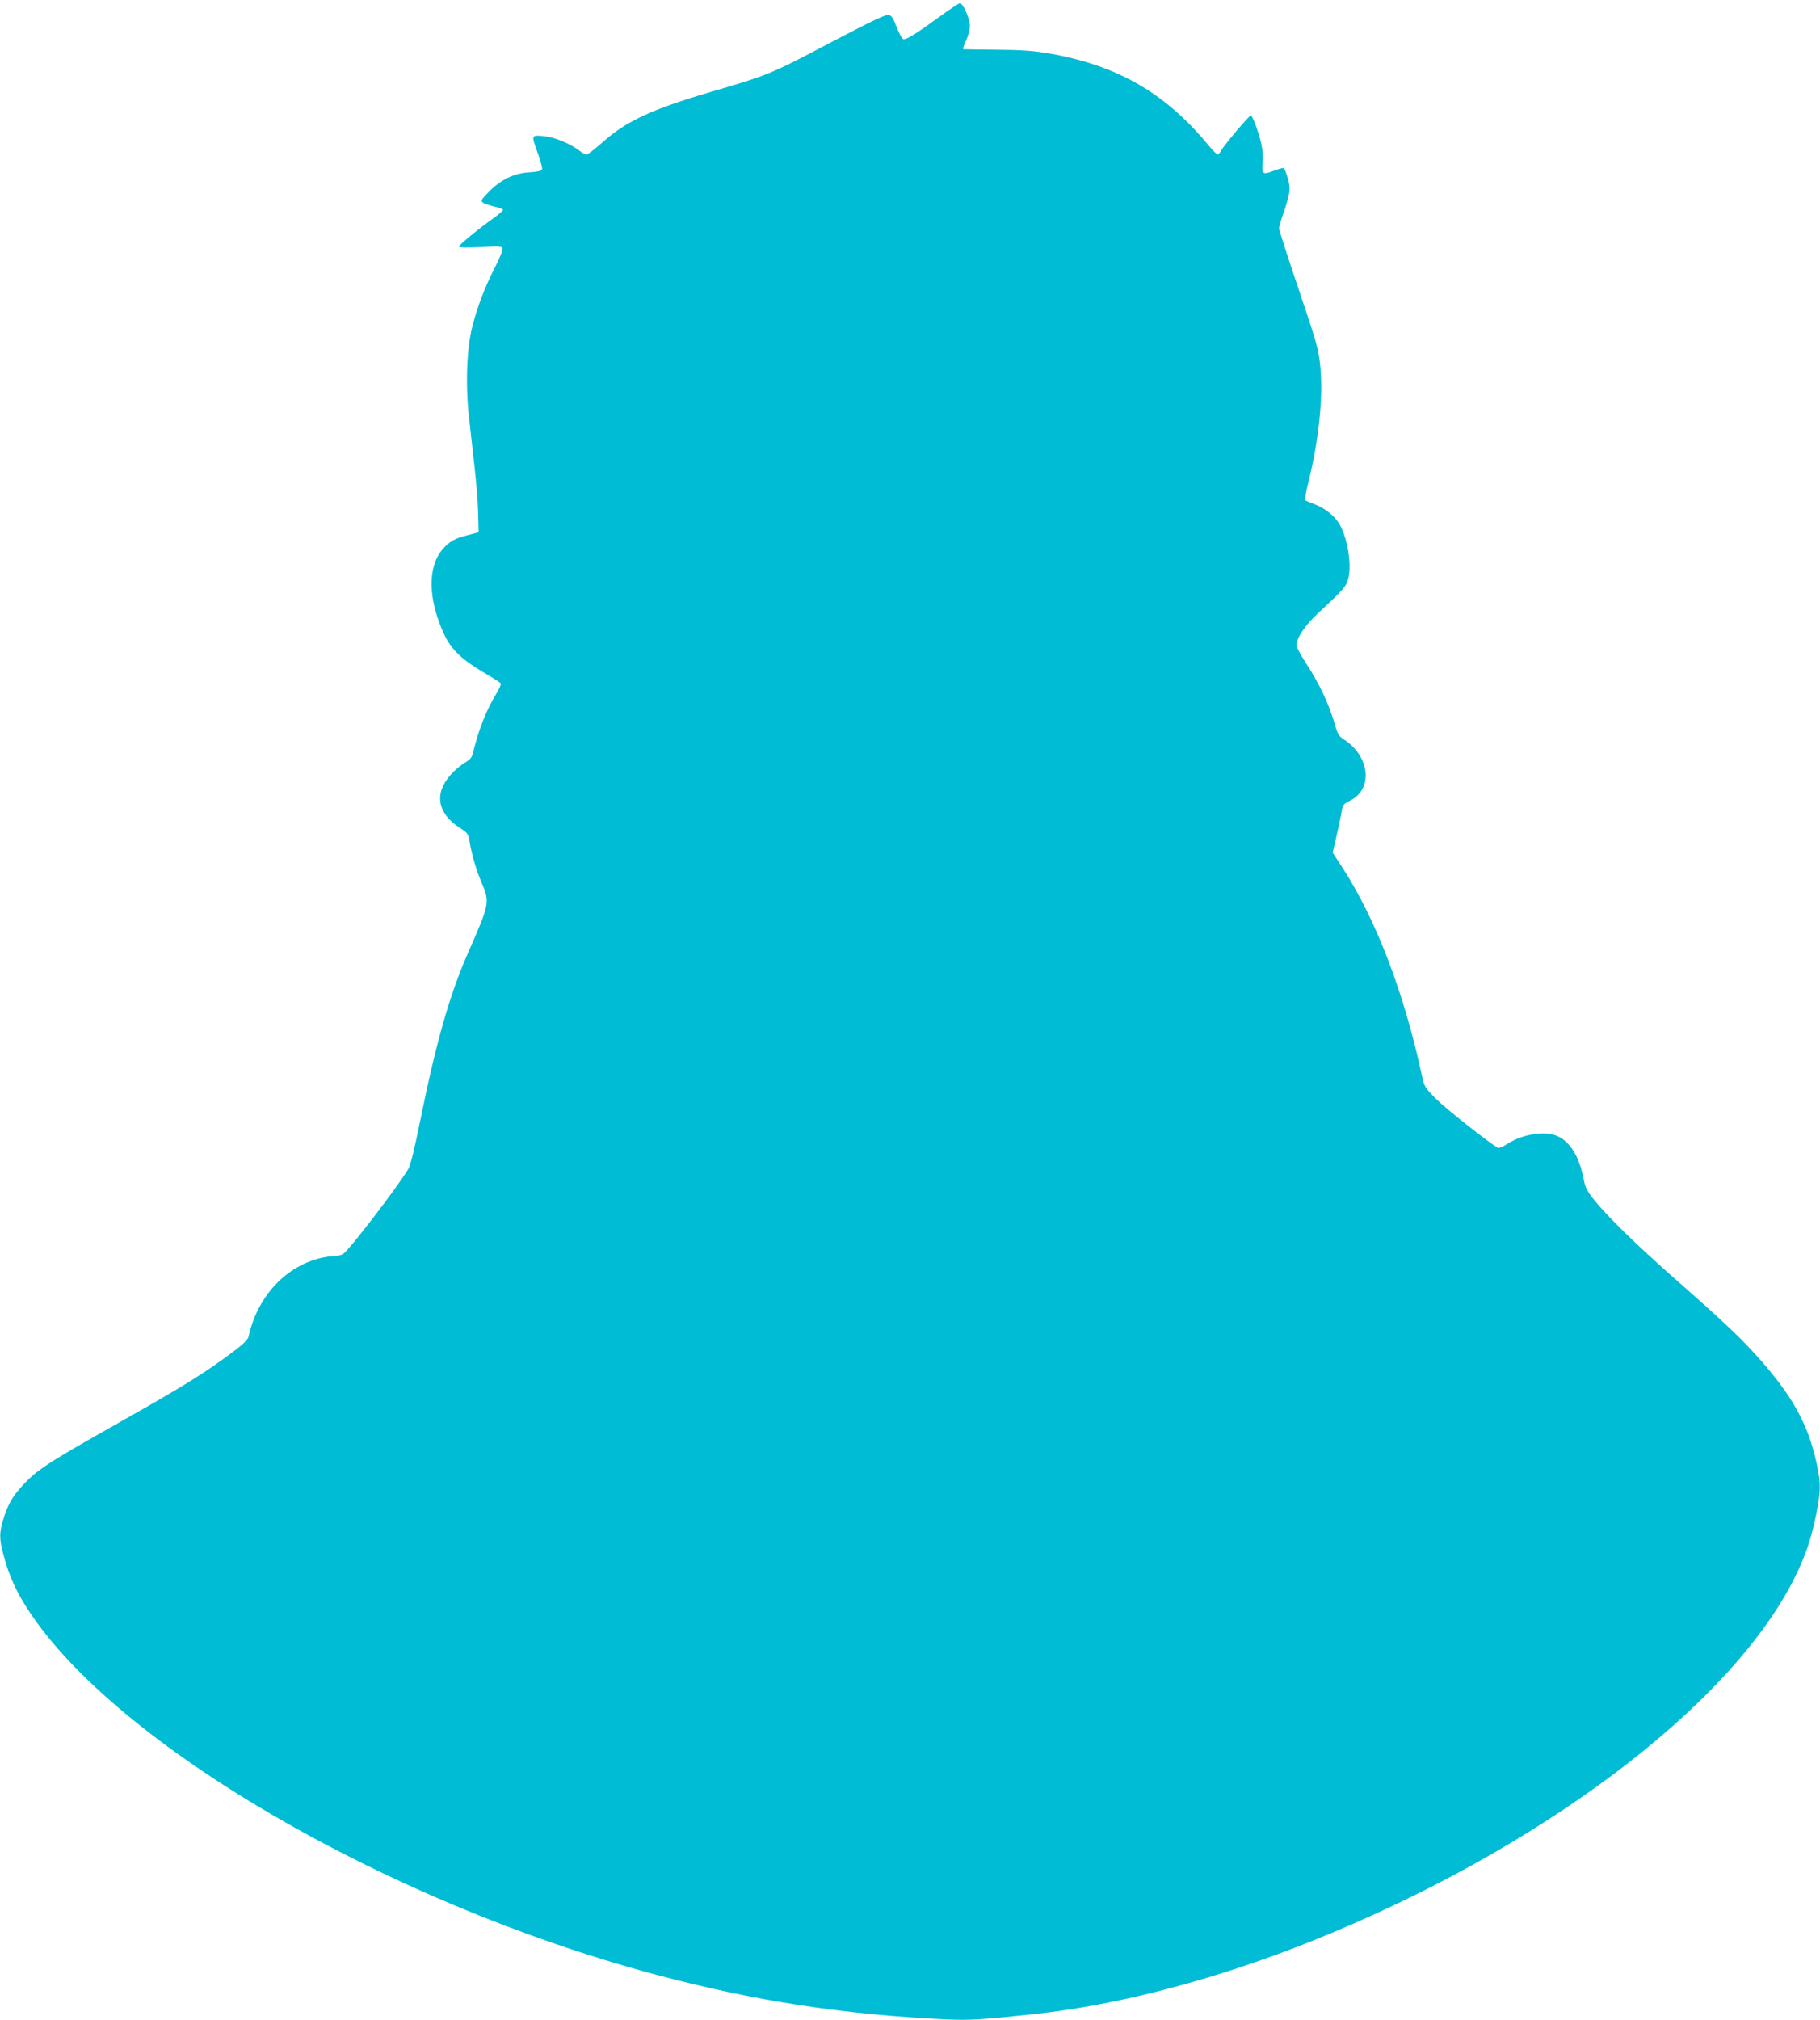 <?xml version="1.0" standalone="no"?>
<!DOCTYPE svg PUBLIC "-//W3C//DTD SVG 20010904//EN"
 "http://www.w3.org/TR/2001/REC-SVG-20010904/DTD/svg10.dtd">
<svg version="1.0" xmlns="http://www.w3.org/2000/svg"
 width="1154pt" height="1280pt" viewBox="0 0 1154 1280"
 preserveAspectRatio="xMidYMid meet">
<g transform="translate(0,1280) scale(0.1,-0.1)"
fill="#00bcd4" stroke="none">
<path d="M5950 12689 c-153 -111 -206 -143 -224 -136 -7 3 -26 37 -41 76 -20
54 -32 72 -50 77 -17 4 -113 -41 -377 -180 -376 -198 -387 -202 -763 -312
-354 -104 -524 -182 -667 -309 -53 -47 -102 -85 -109 -85 -7 0 -27 11 -46 26
-61 46 -160 86 -229 92 -77 6 -76 8 -33 -112 17 -47 29 -92 26 -99 -4 -10 -29
-16 -81 -19 -98 -6 -180 -46 -256 -123 -50 -51 -53 -57 -38 -69 10 -7 42 -18
73 -25 30 -7 55 -16 55 -21 0 -4 -24 -25 -52 -46 -98 -69 -228 -176 -228 -186
0 -7 43 -8 135 -4 118 7 136 6 141 -8 3 -9 -16 -59 -45 -115 -67 -130 -115
-256 -147 -384 -35 -137 -43 -370 -20 -572 8 -77 25 -219 35 -315 11 -96 22
-229 23 -294 l3 -119 -65 -17 c-86 -21 -121 -41 -164 -91 -96 -112 -92 -317 9
-536 44 -96 112 -162 248 -242 58 -34 109 -66 112 -71 4 -6 -10 -37 -30 -69
-63 -104 -110 -225 -145 -368 -8 -34 -18 -46 -54 -67 -24 -14 -64 -48 -88 -75
-107 -119 -85 -246 59 -338 44 -28 53 -39 58 -71 16 -97 41 -185 77 -271 55
-131 55 -132 -87 -455 -114 -260 -201 -565 -300 -1055 -38 -187 -62 -285 -77
-310 -70 -116 -370 -507 -411 -536 -12 -8 -40 -15 -62 -15 -22 0 -65 -7 -95
-15 -219 -58 -390 -249 -444 -495 -3 -17 -34 -48 -93 -92 -181 -136 -317 -221
-738 -458 -403 -227 -490 -282 -568 -358 -86 -85 -123 -143 -153 -240 -30 -95
-30 -134 0 -242 34 -127 79 -225 154 -341 559 -857 2273 -1853 3970 -2309 630
-169 1209 -258 1866 -287 136 -6 225 0 541 34 529 56 1148 218 1750 458 1445
575 2662 1487 3071 2301 72 145 107 246 140 408 29 148 30 195 4 317 -54 255
-157 440 -387 694 -102 113 -213 218 -521 489 -237 209 -419 387 -503 491 -47
59 -58 80 -68 135 -28 146 -90 243 -176 275 -81 32 -224 4 -320 -61 -20 -13
-42 -21 -48 -17 -62 36 -328 247 -389 307 -74 75 -77 79 -93 154 -113 524
-289 983 -503 1314 l-62 95 24 104 c13 57 28 126 32 153 8 47 12 51 59 75 143
74 119 282 -45 386 -31 20 -39 33 -59 104 -34 117 -98 254 -175 370 -36 56
-66 111 -66 122 0 43 54 125 128 194 179 167 188 178 202 234 22 93 -10 270
-64 351 -32 48 -91 93 -154 116 -26 10 -51 20 -55 24 -4 4 3 52 17 106 67 267
96 541 78 736 -12 117 -18 141 -137 493 -69 204 -125 378 -125 388 0 9 13 54
29 100 42 121 46 157 25 222 -9 31 -20 58 -24 60 -4 2 -31 -5 -60 -16 -73 -28
-81 -23 -74 48 4 37 0 82 -9 124 -21 86 -57 181 -67 177 -14 -5 -170 -190
-186 -220 -8 -16 -19 -28 -23 -28 -5 0 -39 35 -74 78 -268 318 -569 489 -993
563 -101 17 -173 23 -334 24 -113 1 -208 3 -212 3 -4 1 4 26 17 55 14 28 25
70 25 93 0 44 -44 144 -63 144 -7 0 -68 -41 -137 -91z"/>
</g>
</svg>
